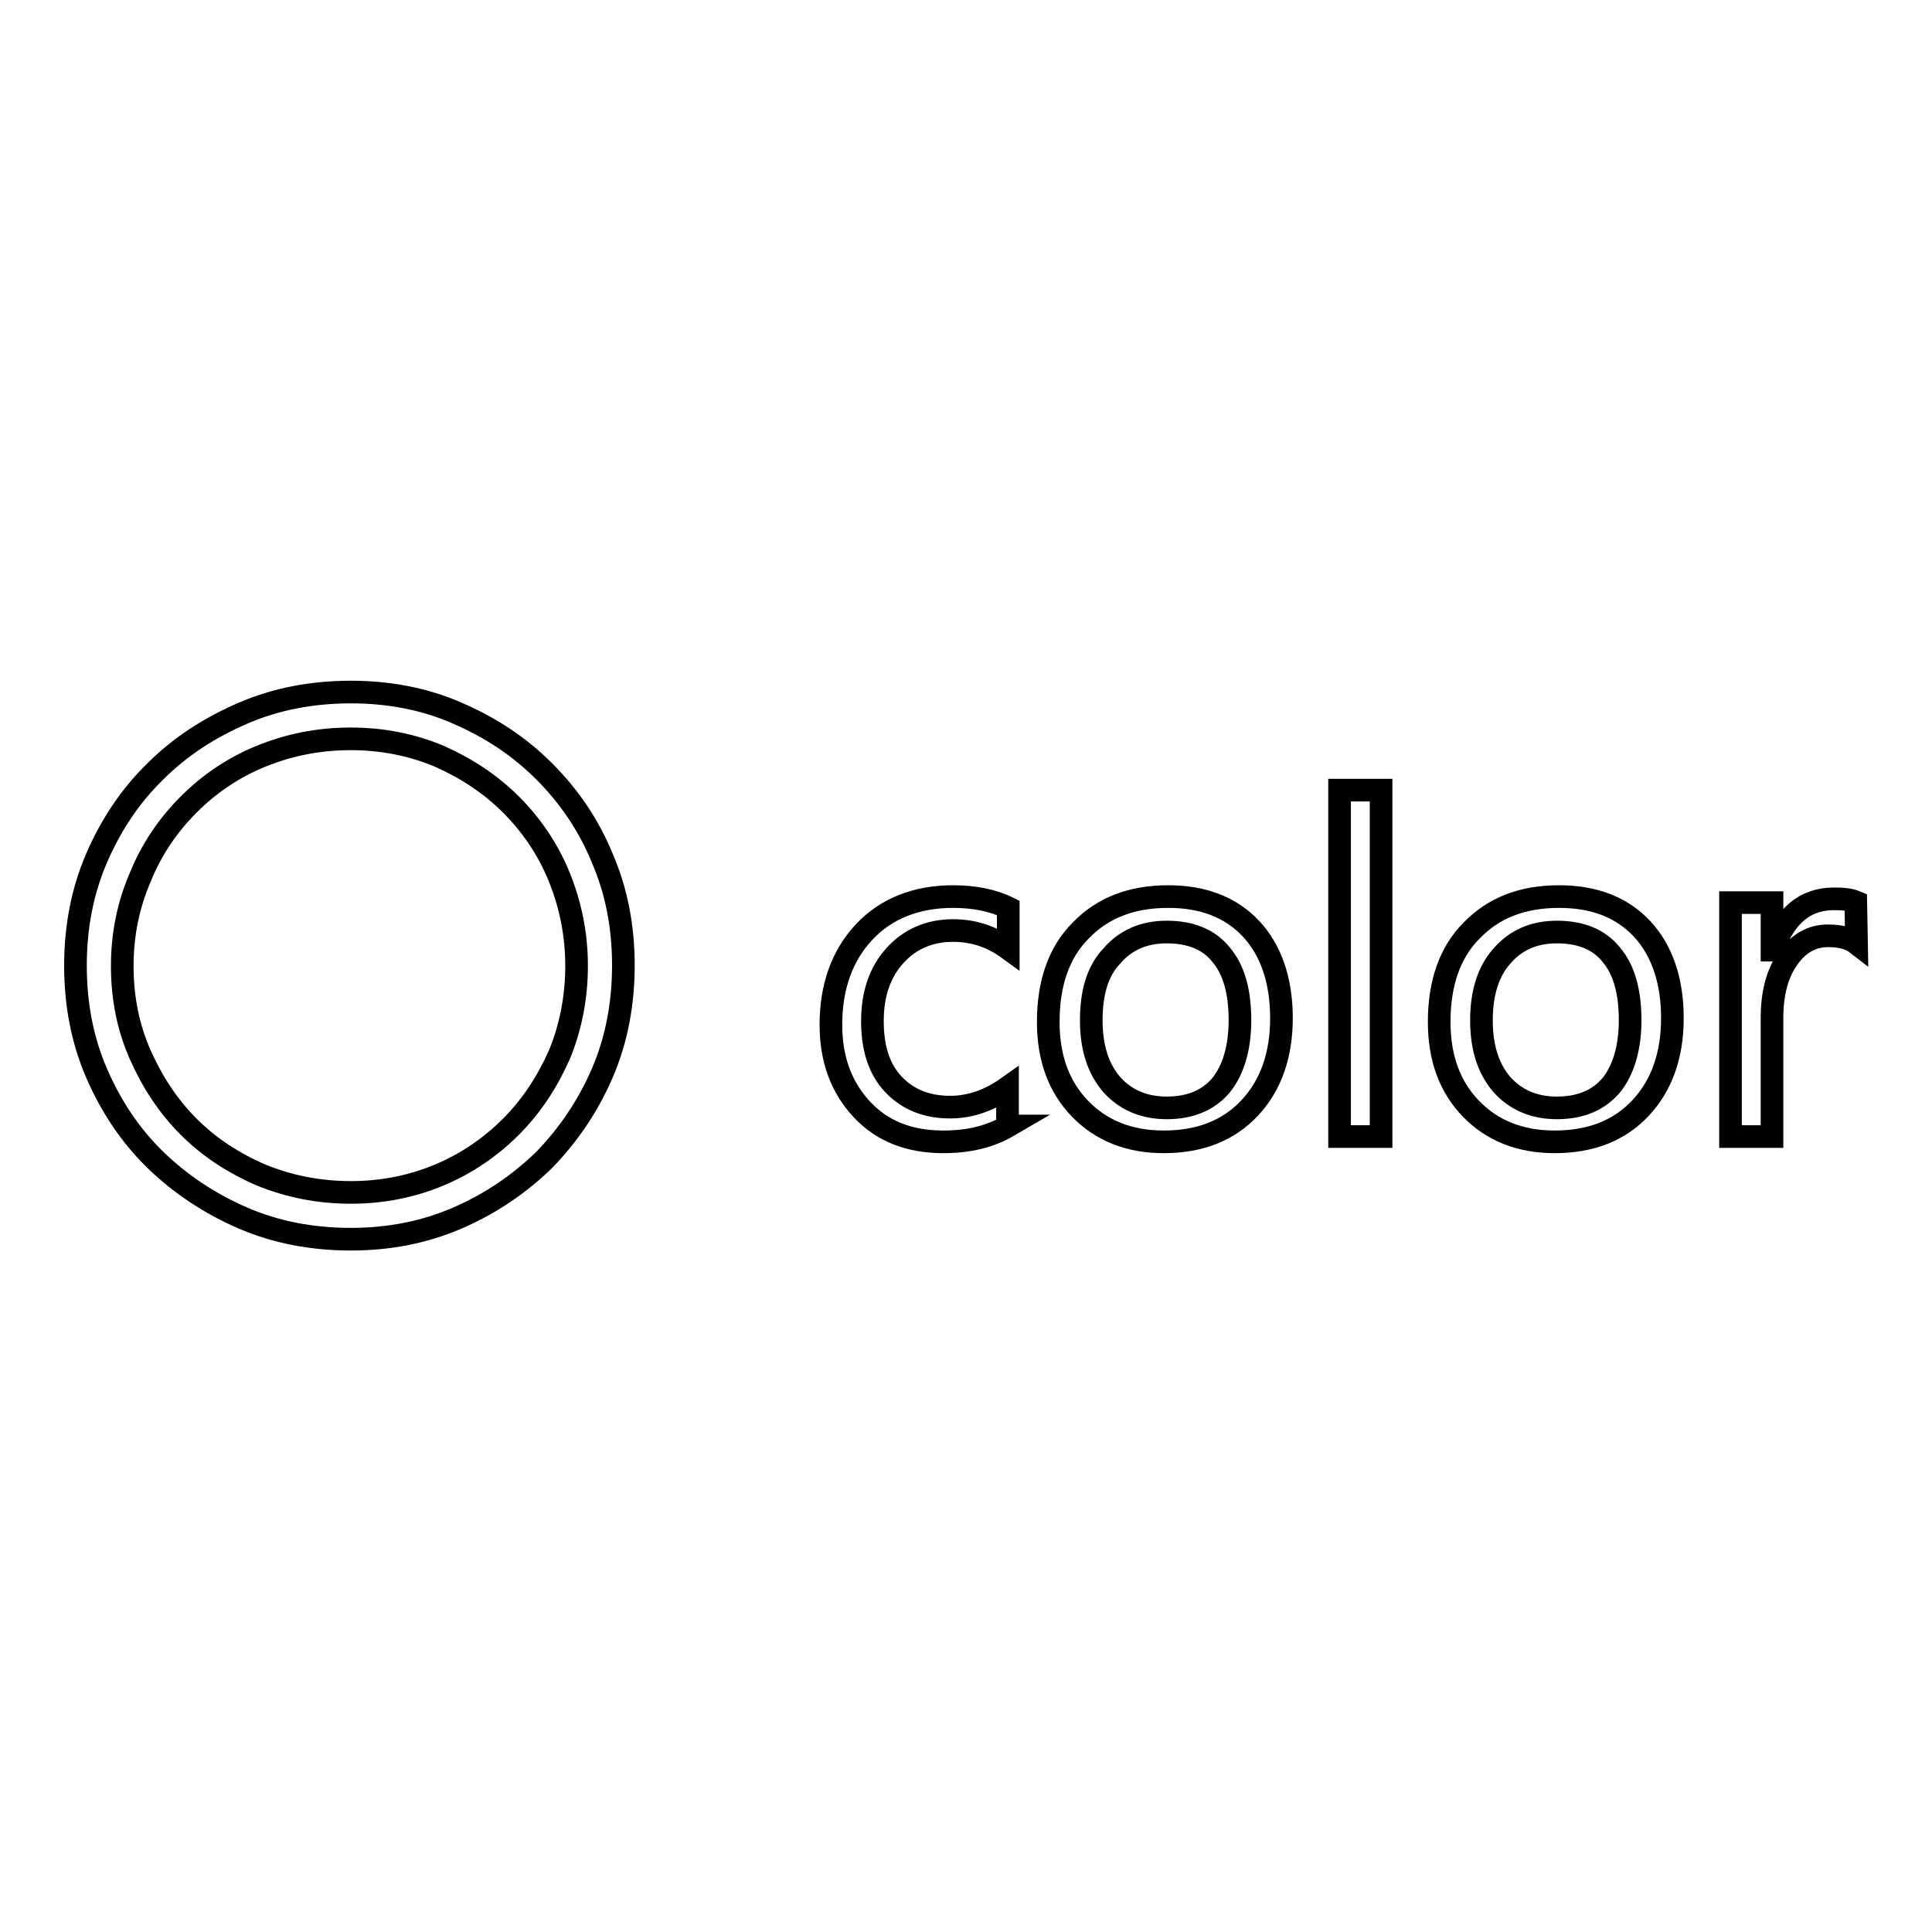 <?xml version="1.0" encoding="utf-8"?>
<!-- Svg Vector Icons : http://www.onlinewebfonts.com/icon -->
<!DOCTYPE svg PUBLIC "-//W3C//DTD SVG 1.1//EN" "http://www.w3.org/Graphics/SVG/1.1/DTD/svg11.dtd">
<svg version="1.1" xmlns="http://www.w3.org/2000/svg" xmlns:xlink="http://www.w3.org/1999/xlink" x="0px" y="0px" viewBox="0 0 256 256" enable-background="new 0 0 256 256" xml:space="preserve">
<g><g><path stroke-width="3" fill-opacity="0" stroke="#000000"  d="M46.5,164.2c-5.1,0-9.9-0.9-14.3-2.8c-4.4-1.9-8.3-4.5-11.6-7.7c-3.3-3.2-5.9-7.1-7.8-11.5c-1.9-4.4-2.8-9.1-2.8-14.3c0-5,0.9-9.8,2.8-14.2c1.9-4.4,4.5-8.3,7.8-11.5c3.3-3.3,7.2-5.8,11.6-7.7c4.4-1.9,9.2-2.8,14.3-2.8c5,0,9.8,0.9,14.1,2.8c4.4,1.9,8.2,4.4,11.5,7.7c3.3,3.3,5.9,7.1,7.7,11.5c1.9,4.4,2.8,9.1,2.8,14.2c0,5.1-0.9,9.9-2.8,14.3c-1.9,4.4-4.5,8.2-7.7,11.5c-3.3,3.2-7.1,5.8-11.5,7.7C56.2,163.3,51.5,164.2,46.5,164.2z M46.5,158c4.2,0,8.1-0.8,11.7-2.3c3.6-1.5,6.8-3.7,9.5-6.4c2.7-2.7,4.8-5.9,6.4-9.5c1.5-3.6,2.3-7.6,2.3-11.8c0-4.2-0.8-8.1-2.3-11.8s-3.7-6.9-6.4-9.6c-2.7-2.7-5.9-4.8-9.5-6.4c-3.6-1.5-7.5-2.3-11.7-2.3c-4.3,0-8.2,0.8-11.9,2.3c-3.7,1.5-6.9,3.7-9.6,6.4c-2.7,2.7-4.9,5.9-6.4,9.6c-1.6,3.7-2.4,7.6-2.4,11.8c0,4.3,0.8,8.2,2.4,11.8c1.6,3.6,3.7,6.8,6.4,9.5c2.7,2.7,5.9,4.8,9.6,6.4C38.3,157.2,42.2,158,46.5,158z"/><path stroke-width="3" fill-opacity="0" stroke="#000000"  d="M133.6,149.2c-2.4,1.4-5.2,2.1-8.6,2.1c-4.5,0-8.1-1.4-10.8-4.3c-2.7-2.9-4.1-6.6-4.1-11.2c0-5.1,1.5-9.2,4.4-12.3c2.9-3.1,6.9-4.7,11.8-4.7c2.8,0,5.3,0.5,7.3,1.5v5.4c-2.2-1.6-4.6-2.4-7.3-2.4c-3.1,0-5.7,1.1-7.7,3.3c-2,2.2-3,5.1-3,8.7c0,3.6,0.9,6.4,2.8,8.4s4.4,3,7.5,3c2.7,0,5.2-0.9,7.6-2.6V149.2L133.6,149.2z"/><path stroke-width="3" fill-opacity="0" stroke="#000000"  d="M138.9,135.4c0-5.1,1.4-9.2,4.3-12.1c2.9-3,6.7-4.5,11.6-4.5c4.6,0,8.3,1.4,11,4.3c2.6,2.8,4,6.8,4,11.8c0,4.9-1.4,8.9-4.2,11.9c-2.8,3-6.6,4.5-11.4,4.5c-4.6,0-8.3-1.5-11.1-4.4S138.9,140.2,138.9,135.4z M144.6,135.2c0,3.6,0.9,6.4,2.7,8.5c1.8,2,4.2,3.1,7.3,3.1c3.1,0,5.5-1,7.2-3c1.6-2,2.5-4.9,2.5-8.6c0-3.8-0.8-6.7-2.5-8.7c-1.6-2-4-3-7.2-3c-3.1,0-5.5,1.1-7.3,3.2C145.4,128.7,144.6,131.6,144.6,135.2z"/><path stroke-width="3" fill-opacity="0" stroke="#000000"  d="M177.5,150.6v-45.9h5.5v45.9H177.5z"/><path stroke-width="3" fill-opacity="0" stroke="#000000"  d="M190.7,135.4c0-5.1,1.4-9.2,4.3-12.1c2.9-3,6.7-4.5,11.6-4.5c4.6,0,8.3,1.4,11,4.3c2.6,2.8,4,6.8,4,11.8c0,4.9-1.4,8.9-4.2,11.9c-2.8,3-6.6,4.5-11.4,4.5c-4.6,0-8.3-1.5-11.1-4.4C192.1,144,190.7,140.2,190.7,135.4z M196.3,135.2c0,3.6,0.9,6.4,2.7,8.5c1.8,2,4.2,3.1,7.3,3.1c3.1,0,5.5-1,7.2-3c1.6-2,2.5-4.9,2.5-8.6c0-3.8-0.8-6.7-2.5-8.7c-1.6-2-4-3-7.2-3c-3.1,0-5.5,1.1-7.3,3.2C197.2,128.7,196.3,131.6,196.3,135.2z"/><path stroke-width="3" fill-opacity="0" stroke="#000000"  d="M246,125c-0.9-0.7-2.2-1-3.8-1c-2.1,0-3.9,1-5.3,3c-1.4,2-2.1,4.6-2.1,7.9v15.7h-5.5v-31h5.5v6.3h0.1c1.6-4.6,4.3-6.8,8.1-6.8c1.3,0,2.2,0.1,2.9,0.4L246,125L246,125z"/></g></g>
</svg>